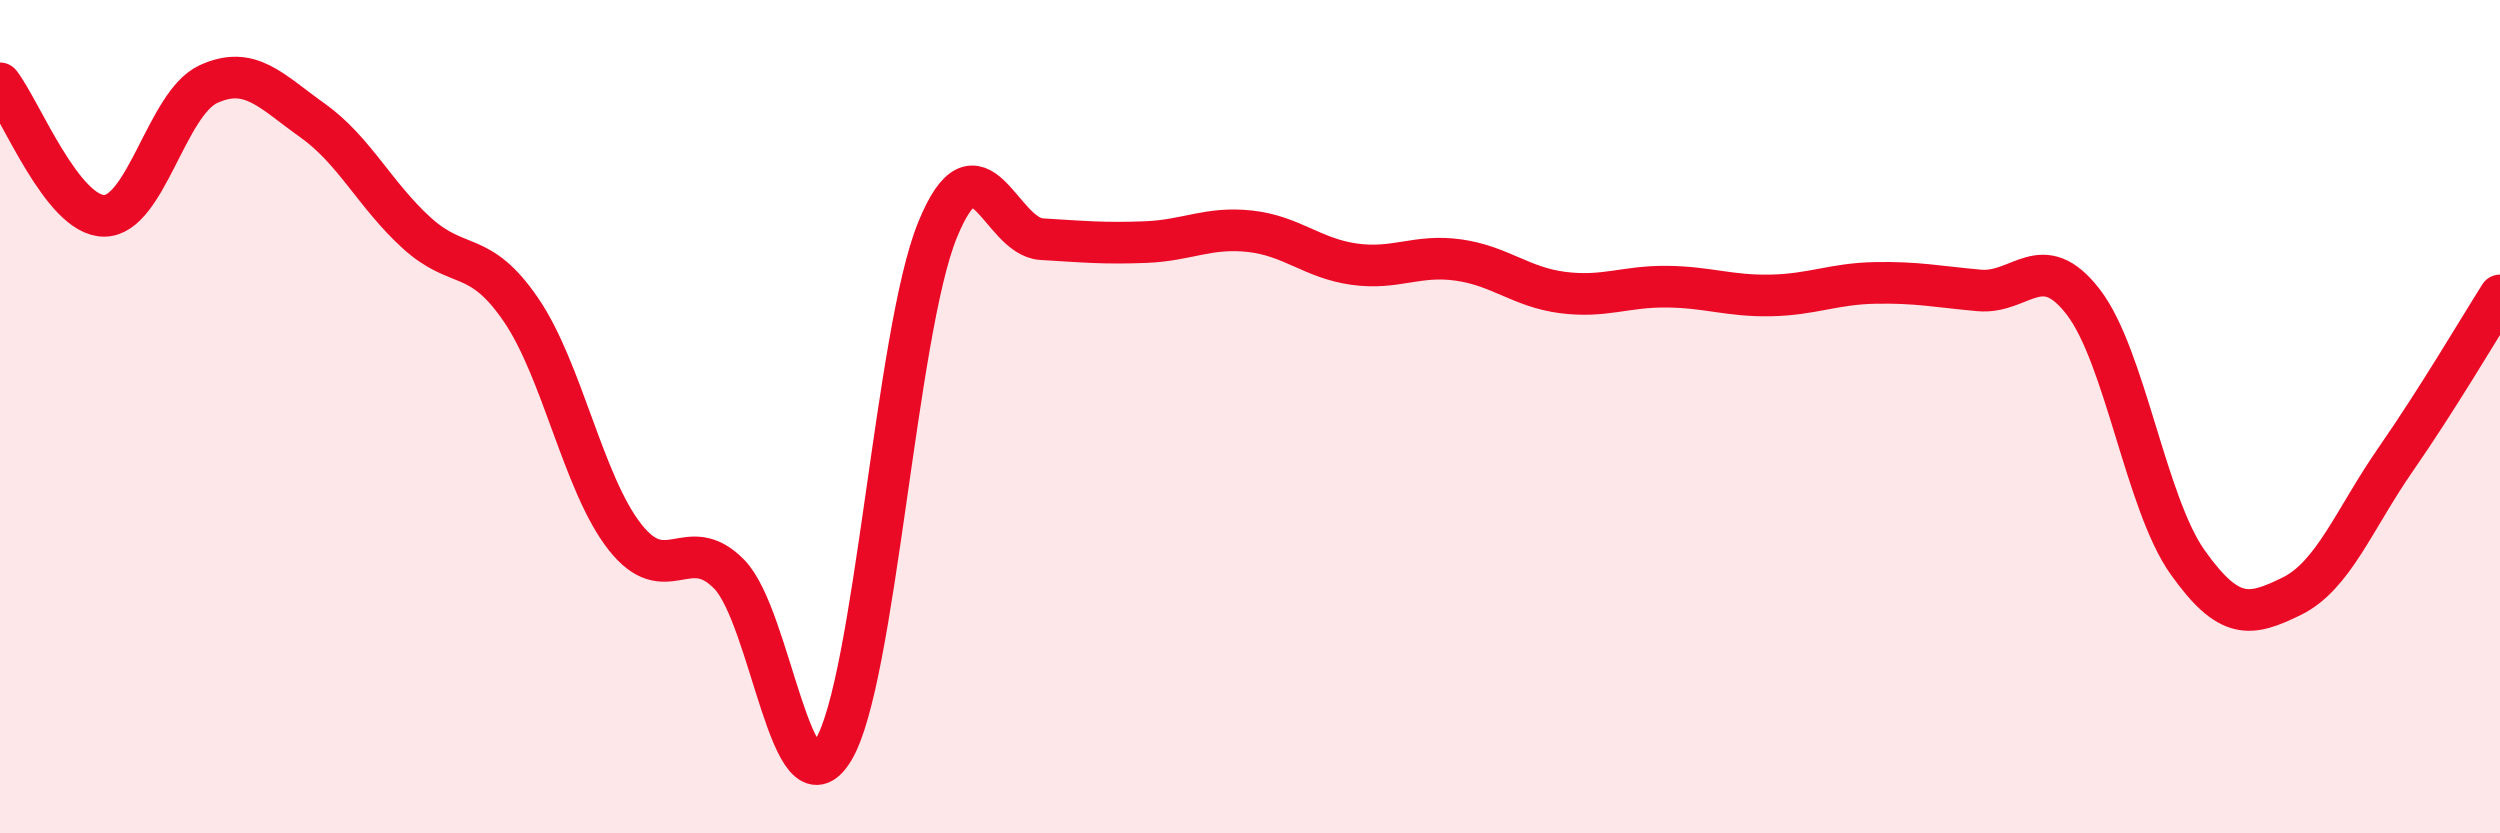 
    <svg width="60" height="20" viewBox="0 0 60 20" xmlns="http://www.w3.org/2000/svg">
      <path
        d="M 0,2 C 0.5,2.64 1.5,5.18 2.5,5.18 C 3.5,5.18 4,2.48 5,2.02 C 6,1.56 6.5,2.18 7.5,2.89 C 8.5,3.6 9,4.68 10,5.59 C 11,6.5 11.5,5.97 12.5,7.43 C 13.5,8.89 14,11.62 15,12.89 C 16,14.16 16.5,12.76 17.5,13.78 C 18.5,14.8 19,19.65 20,18 C 21,16.35 21.5,7.97 22.5,5.52 C 23.5,3.07 24,5.68 25,5.74 C 26,5.8 26.5,5.85 27.5,5.81 C 28.5,5.77 29,5.44 30,5.55 C 31,5.66 31.5,6.2 32.5,6.34 C 33.5,6.48 34,6.1 35,6.24 C 36,6.38 36.5,6.89 37.5,7.02 C 38.5,7.15 39,6.87 40,6.88 C 41,6.89 41.5,7.11 42.5,7.09 C 43.5,7.07 44,6.81 45,6.79 C 46,6.77 46.5,6.88 47.5,6.97 C 48.5,7.06 49,5.95 50,7.25 C 51,8.55 51.5,12.08 52.5,13.49 C 53.5,14.9 54,14.8 55,14.31 C 56,13.82 56.5,12.46 57.5,11.02 C 58.5,9.58 59.5,7.88 60,7.09L60 20L0 20Z"
        fill="#EB0A25"
        opacity="0.1"
        stroke-linecap="round"
        stroke-linejoin="round"
      />
      <path
        d="M 0,2 C 0.5,2.64 1.5,5.18 2.5,5.18 C 3.5,5.18 4,2.48 5,2.02 C 6,1.56 6.5,2.18 7.5,2.89 C 8.5,3.6 9,4.68 10,5.59 C 11,6.5 11.5,5.97 12.5,7.43 C 13.5,8.89 14,11.62 15,12.89 C 16,14.16 16.5,12.76 17.5,13.78 C 18.5,14.8 19,19.65 20,18 C 21,16.35 21.5,7.97 22.5,5.52 C 23.5,3.07 24,5.68 25,5.74 C 26,5.8 26.5,5.85 27.5,5.81 C 28.5,5.77 29,5.44 30,5.55 C 31,5.66 31.5,6.2 32.5,6.34 C 33.5,6.48 34,6.1 35,6.24 C 36,6.38 36.5,6.89 37.5,7.02 C 38.5,7.15 39,6.87 40,6.88 C 41,6.89 41.5,7.11 42.5,7.09 C 43.5,7.07 44,6.81 45,6.79 C 46,6.77 46.5,6.88 47.5,6.97 C 48.5,7.06 49,5.95 50,7.25 C 51,8.55 51.5,12.08 52.5,13.49 C 53.5,14.9 54,14.8 55,14.31 C 56,13.82 56.5,12.46 57.5,11.02 C 58.5,9.58 59.5,7.88 60,7.09"
        stroke="#EB0A25"
        stroke-width="1"
        fill="none"
        stroke-linecap="round"
        stroke-linejoin="round"
      />
    </svg>
  